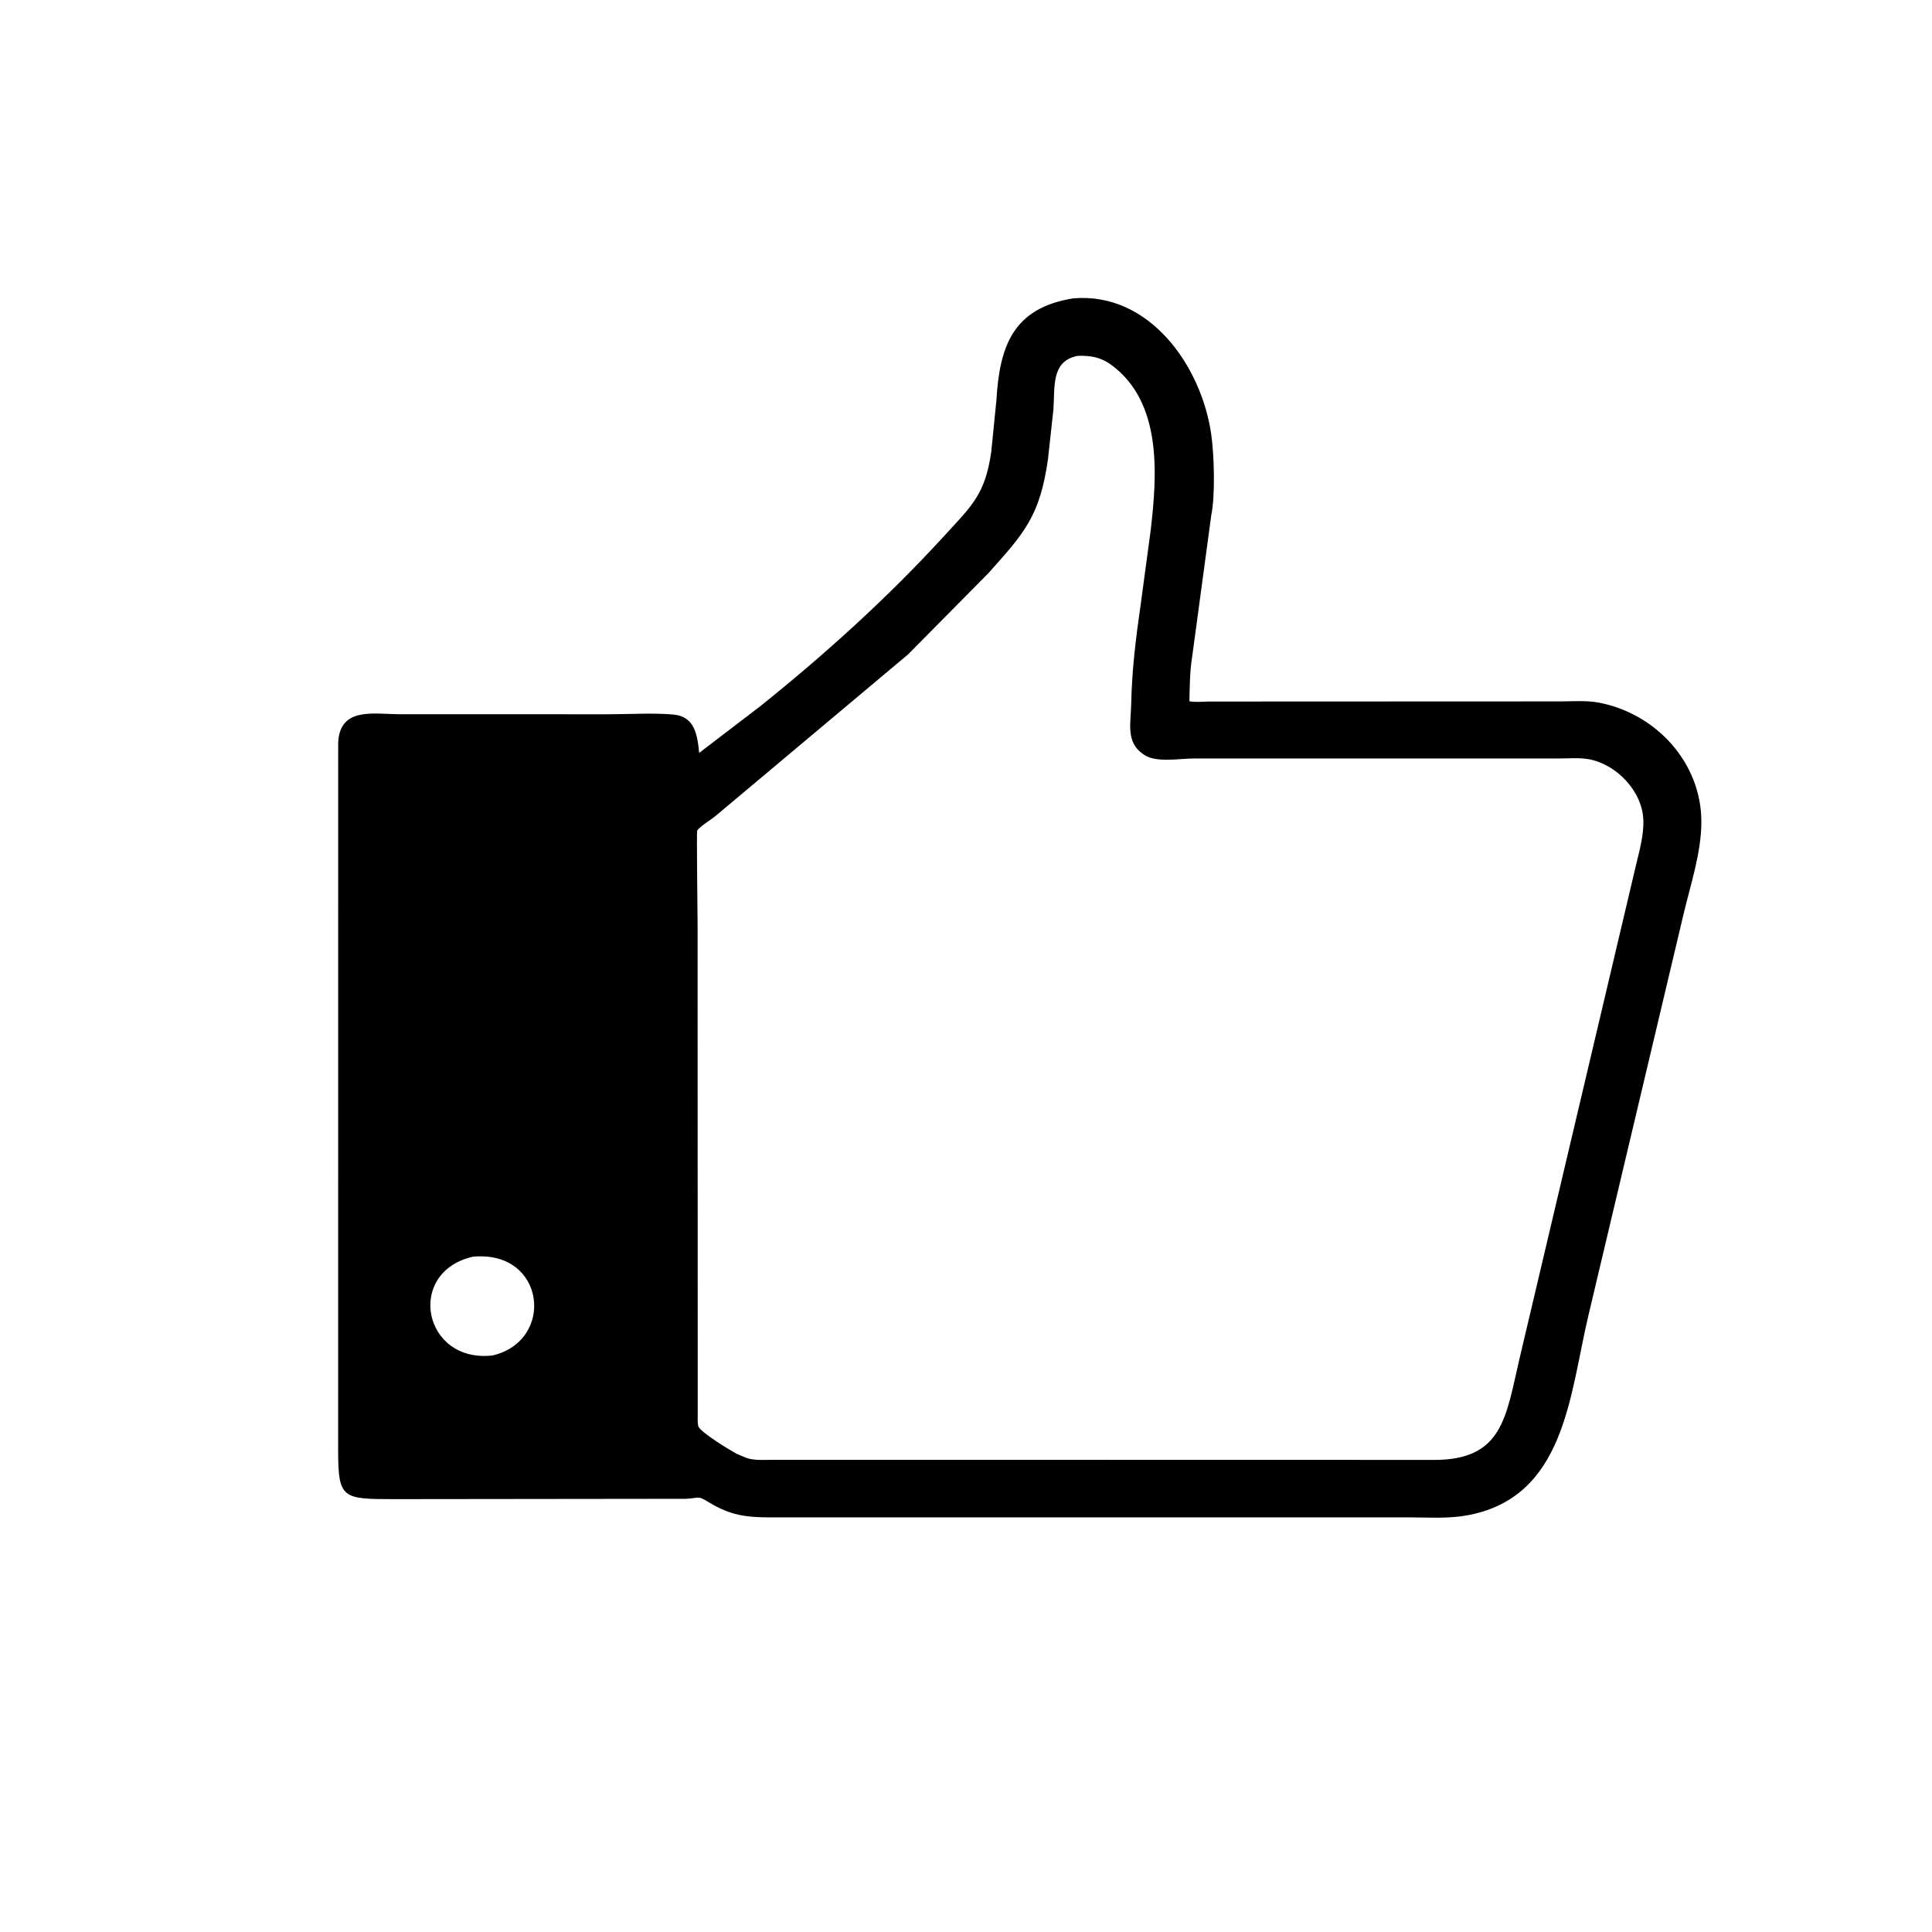 <svg version="1.1" xmlns="http://www.w3.org/2000/svg" style="display: block;" viewBox="0 0 2048 2048" width="640" height="640">
<path transform="translate(0,0)" fill="rgb(0,0,0)" d="M 1009.52 1608.49 L 817.01 1608.5 C 790.821 1608.48 774.433 1606.42 751.5 1592.53 C 739.179 1585.07 742.049 1587.94 727.479 1588.79 L 416.493 1589.15 C 363.525 1589.08 358.53 1588.48 358.445 1538.93 L 358.485 787.749 C 359.871 749.006 396.056 757.04 423.077 757.081 L 645.13 757.147 C 667.535 757.136 691.404 755.547 713.646 757.422 C 736.531 759.351 739.288 779.121 741.145 798.106 L 805.758 748.739 C 874.59 693.58 940.502 633.977 1000.12 568.936 C 1030.69 535.587 1044.18 524.161 1050.75 479.227 L 1056.26 424.024 C 1059.61 367.18 1073.69 326.445 1137.66 316.28 C 1217.99 309.352 1273.22 387.153 1283.89 459.911 C 1286.98 481.012 1288.43 524.622 1284.04 545.793 L 1263.77 696.048 C 1261.17 711.654 1261.22 727.519 1260.81 743.301 C 1266.98 744.697 1275.52 743.664 1281.92 743.663 L 1653.07 743.518 C 1666.66 743.496 1681.51 742.282 1694.84 744.809 C 1755.2 756.248 1803.56 808.272 1803.52 871.141 C 1803.5 903.863 1792.19 937.234 1784.64 968.991 L 1683.91 1393.88 C 1663.73 1478.33 1659.65 1588.47 1553.5 1606.64 C 1533.42 1610.07 1511.37 1608.44 1491.02 1608.45 L 1009.52 1608.49 z M 1142.39 377.223 C 1114 382.626 1118.34 410.193 1116.68 433.832 L 1110.89 486.888 C 1102.26 547.135 1086.08 564.8 1047.54 607.793 L 962.5 693.765 L 757.547 865.766 C 753.836 868.757 740.625 876.947 738.99 880.673 C 738.359 882.109 739.476 972.813 739.479 981.283 L 739.625 1498 C 739.655 1502.19 739.269 1507.48 740.132 1511.56 C 741.473 1517.9 774.952 1537.93 780.745 1541.02 L 790.846 1545.32 C 799.636 1548.53 811.538 1547.41 820.867 1547.47 L 1360.75 1547.51 L 1520.07 1547.59 C 1592.99 1547.6 1596.22 1502.46 1610.73 1440.25 L 1734.89 914.256 C 1738.44 899.89 1742.26 885.298 1742.05 870.406 C 1741.62 839.369 1713.91 810.112 1683.88 804.749 C 1674.04 802.991 1662.79 804.019 1652.79 804.006 L 1265.19 804.032 C 1250.99 804.053 1225.76 808.645 1213.42 800.5 L 1212.11 799.653 C 1193.03 786.84 1198.76 766.262 1199.12 746.432 C 1199.77 711.106 1204.05 675.955 1209.16 641 L 1219.69 562.792 C 1226.59 503.866 1232.37 426.743 1178.01 386.769 C 1166.83 378.553 1155.85 376.769 1142.39 377.223 z M 501.206 1332.17 C 429.639 1348.66 448.408 1445.08 522.009 1436.87 C 588.761 1421.45 578.552 1324.83 501.206 1332.17 z"/>
</svg>